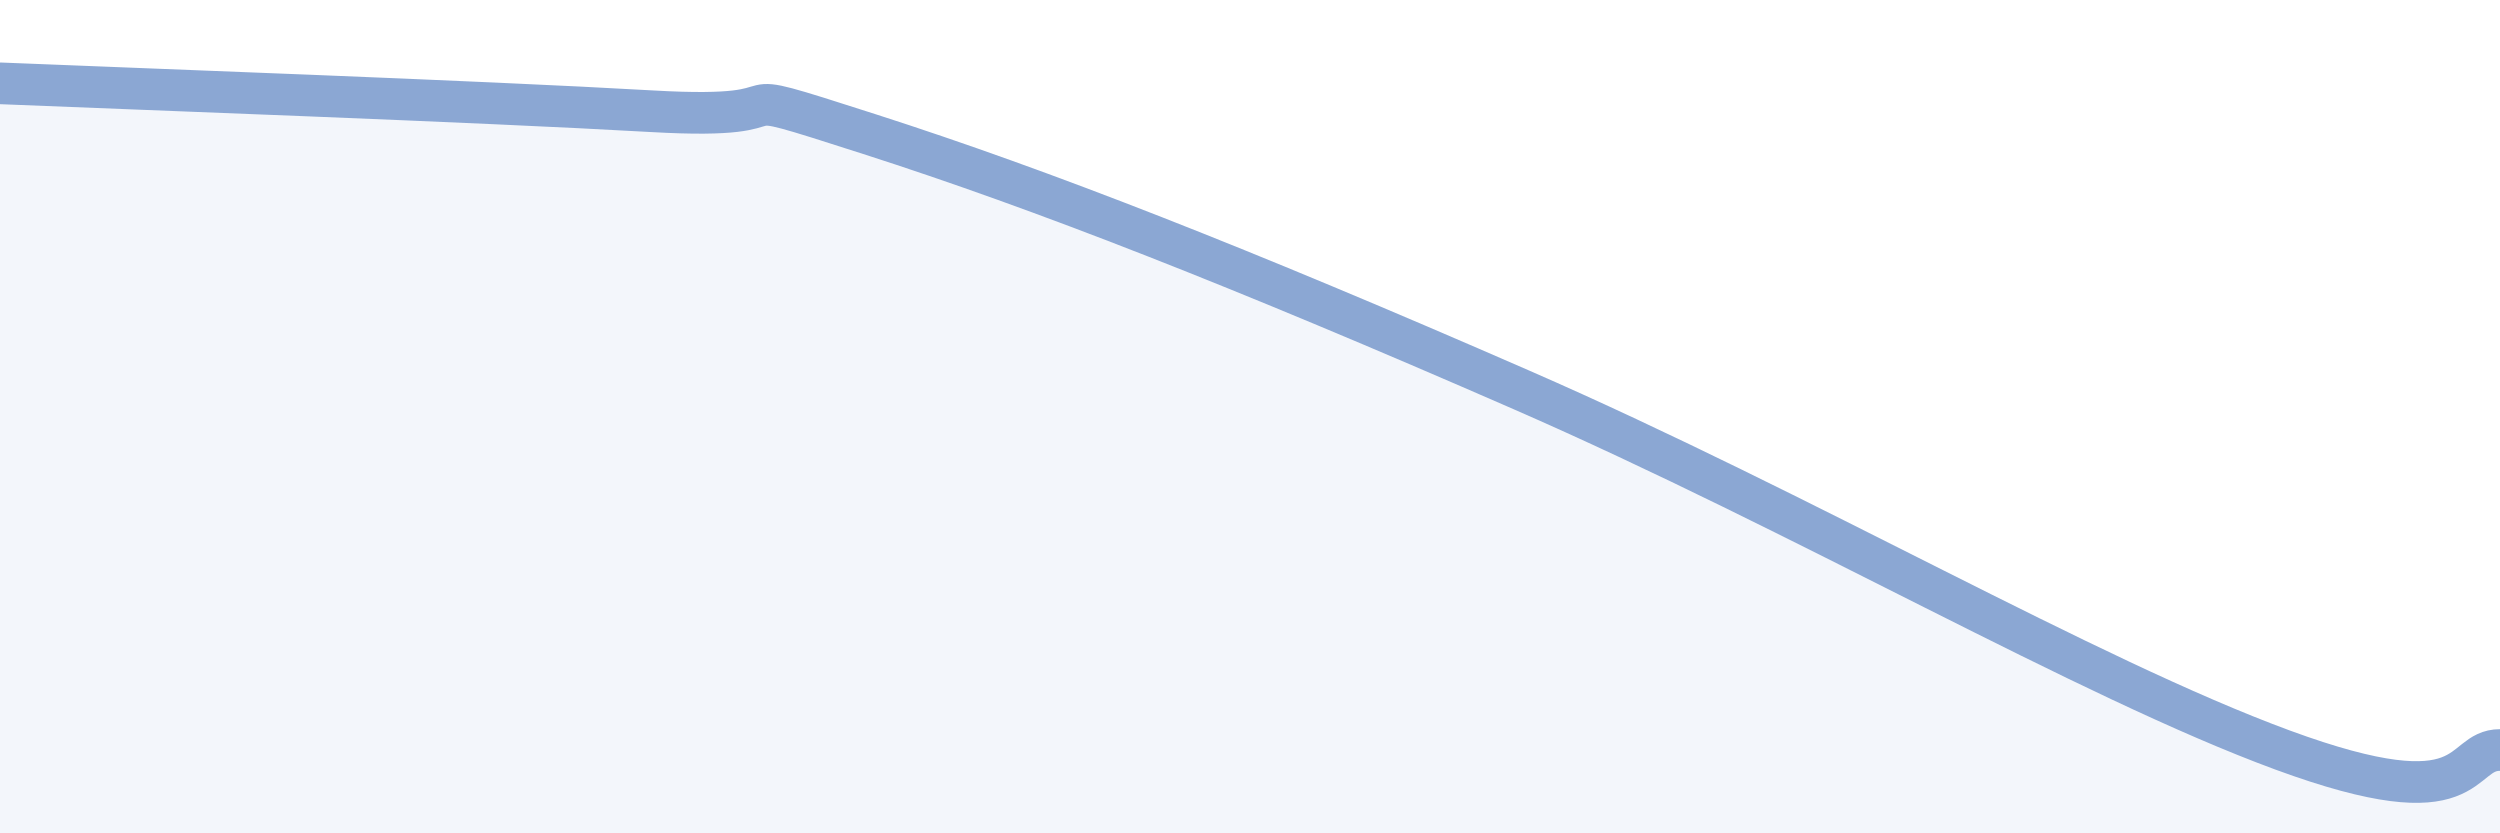 
    <svg width="60" height="20" viewBox="0 0 60 20" xmlns="http://www.w3.org/2000/svg">
      <path
        d="M 0,2 C 3.13,2.13 11.48,2.43 15.65,2.67 C 19.82,2.91 16.7,1.88 20.87,3.22 C 25.04,4.56 29.74,6.4 36.52,9.36 C 43.3,12.32 50.08,16.27 54.78,18 C 59.48,19.73 58.96,18 60,18L60 20L0 20Z"
        fill="#8ba7d3"
        opacity="0.1"
        stroke-linecap="round"
        stroke-linejoin="round"
      />
      <path
        d="M 0,2 C 3.13,2.13 11.48,2.43 15.65,2.67 C 19.82,2.91 16.7,1.88 20.87,3.22 C 25.04,4.56 29.74,6.4 36.52,9.36 C 43.3,12.32 50.08,16.27 54.78,18 C 59.48,19.73 58.96,18 60,18"
        stroke="#8ba7d3"
        stroke-width="1"
        fill="none"
        stroke-linecap="round"
        stroke-linejoin="round"
      />
    </svg>
  